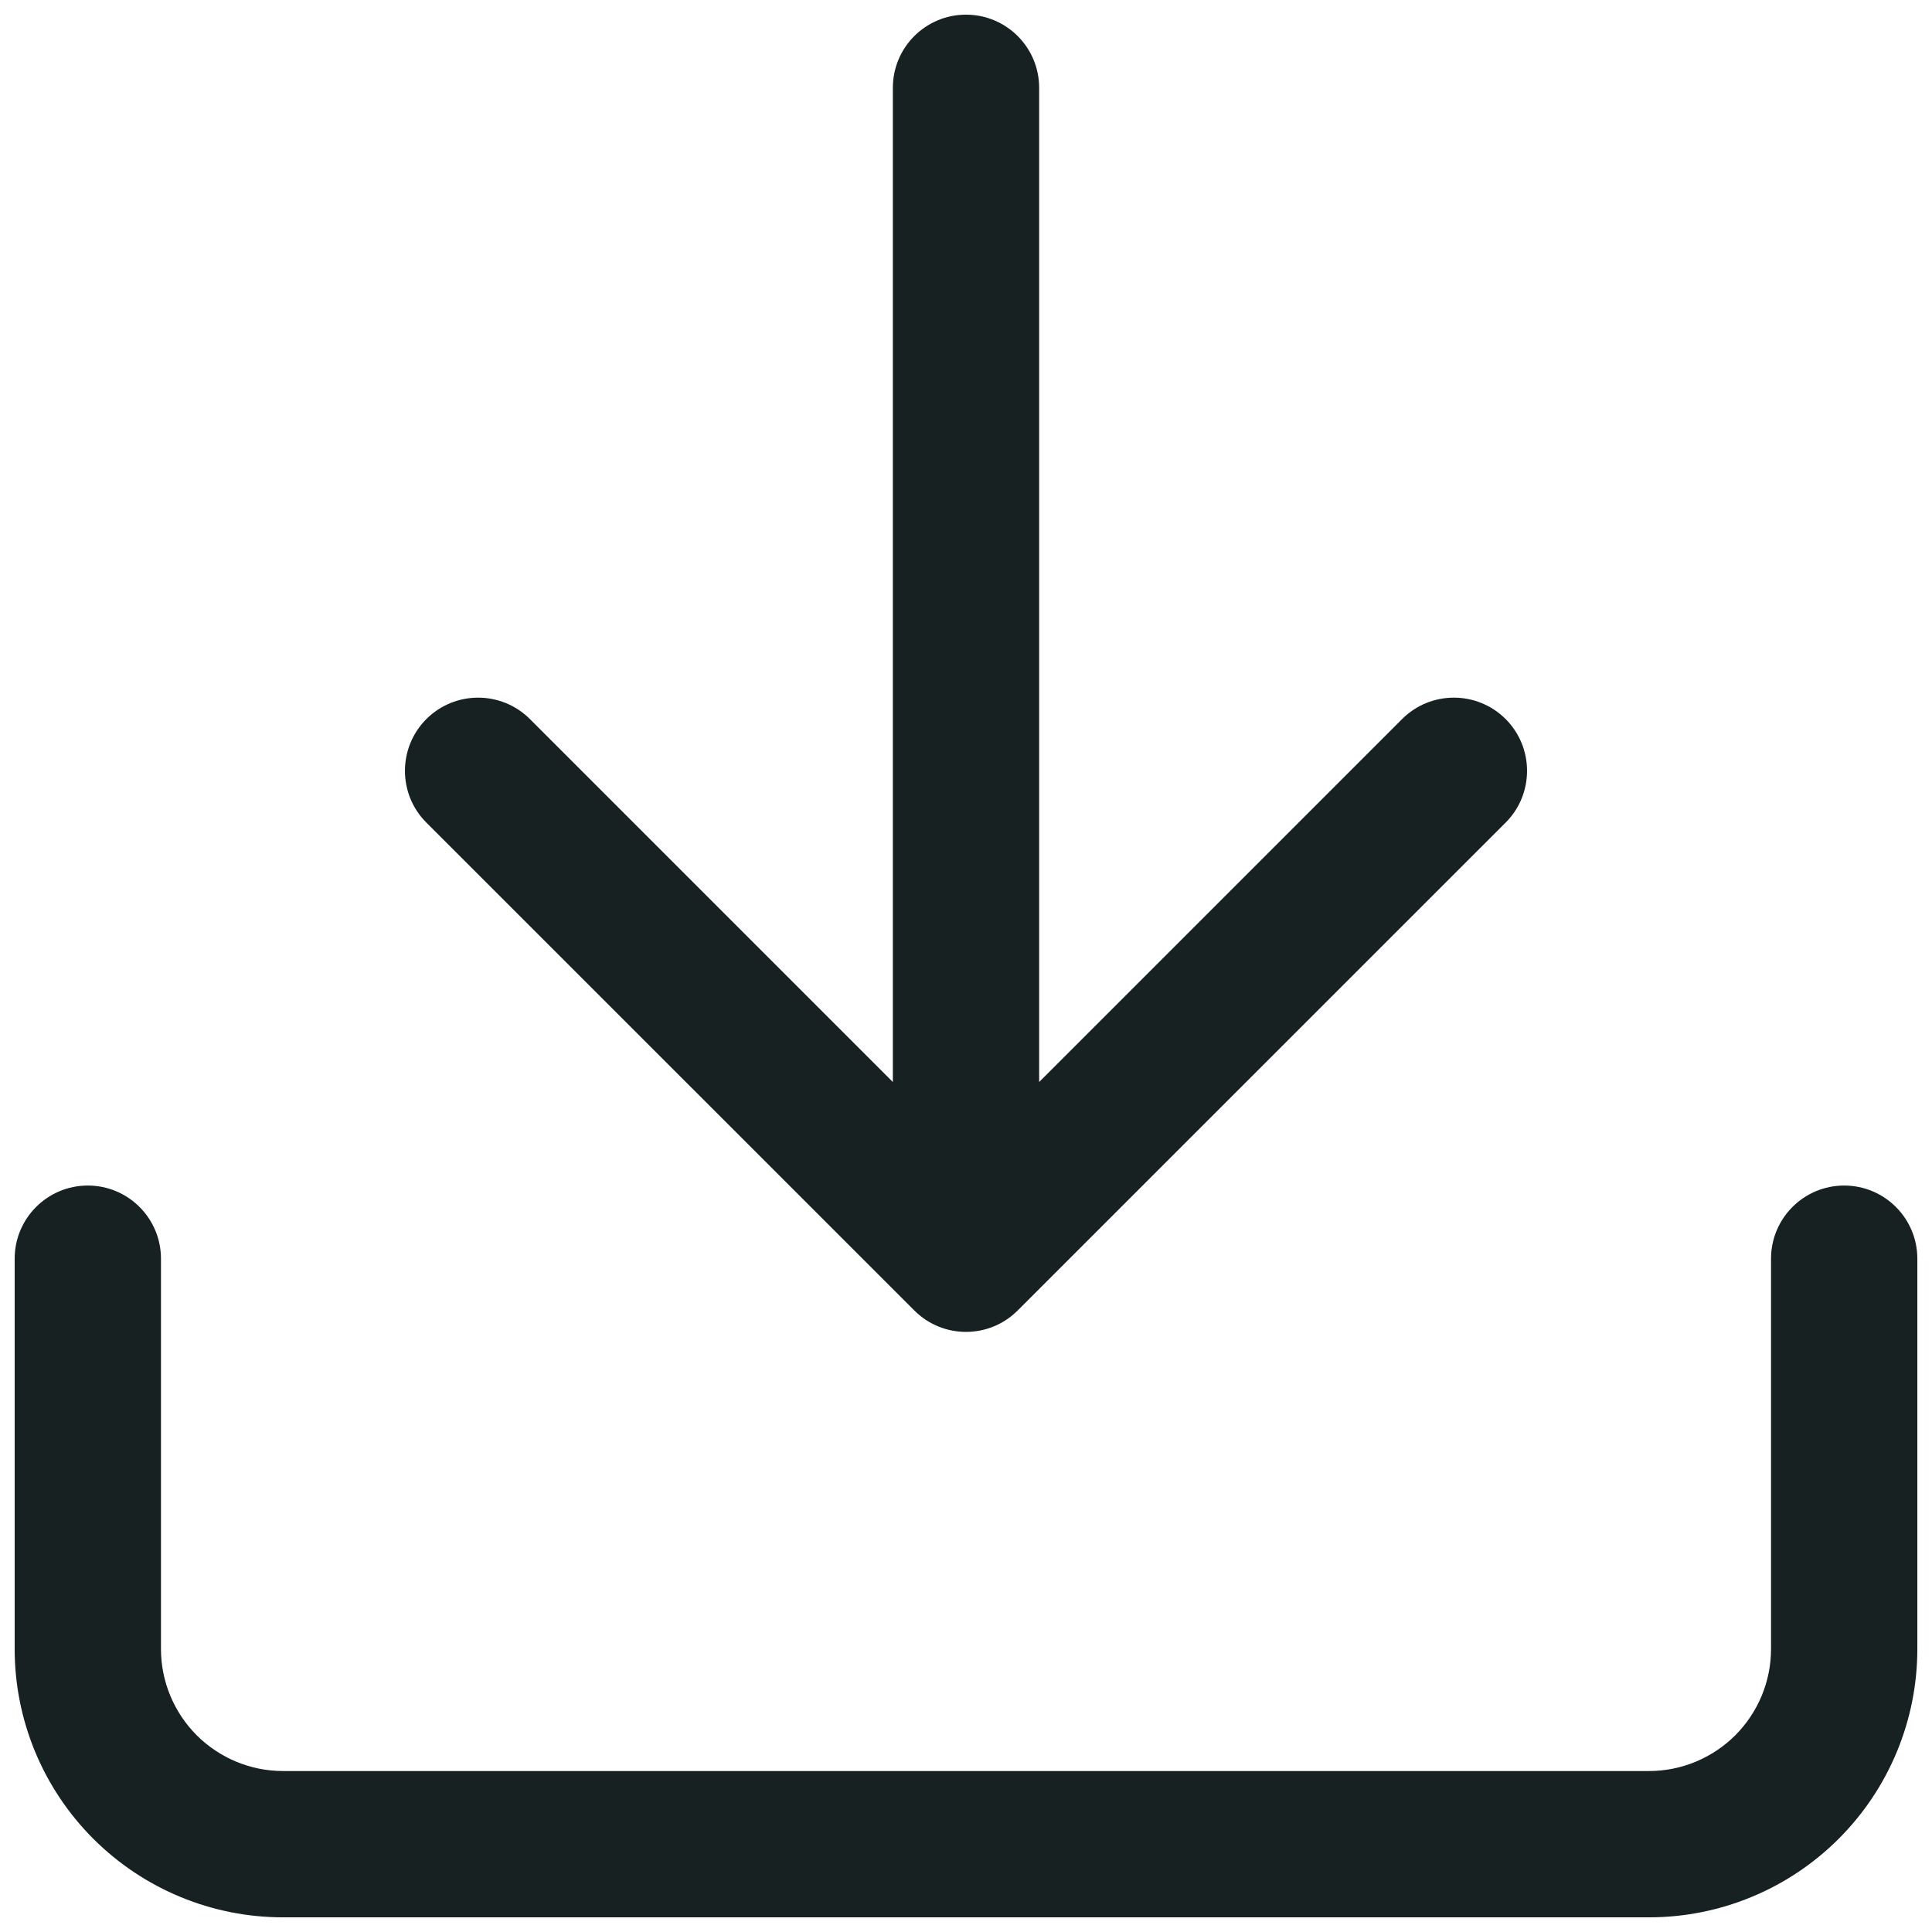 <svg width="22" height="22" viewBox="0 0 22 22" fill="none" xmlns="http://www.w3.org/2000/svg">
<g id="download">
<path id="Vector (Stroke)" fill-rule="evenodd" clip-rule="evenodd" d="M11 0.167C11.46 0.167 11.833 0.54 11.833 1V12.321L15.966 8.188C16.292 7.863 16.819 7.863 17.145 8.188C17.47 8.514 17.47 9.042 17.145 9.367L11.589 14.922C11.264 15.248 10.736 15.248 10.411 14.922L4.855 9.367C4.53 9.042 4.53 8.514 4.855 8.188C5.181 7.863 5.708 7.863 6.034 8.188L10.167 12.321V1C10.167 0.54 10.54 0.167 11 0.167ZM1 13.5C1.46 13.5 1.833 13.873 1.833 14.333V18.778C1.833 19.146 1.98 19.499 2.24 19.76C2.501 20.02 2.854 20.167 3.222 20.167H18.778C19.146 20.167 19.499 20.02 19.76 19.76C20.02 19.499 20.167 19.146 20.167 18.778V14.333C20.167 13.873 20.54 13.5 21 13.5C21.46 13.5 21.833 13.873 21.833 14.333V18.778C21.833 19.588 21.511 20.365 20.938 20.938C20.365 21.511 19.588 21.833 18.778 21.833H3.222C2.412 21.833 1.635 21.511 1.062 20.938C0.489 20.365 0.167 19.588 0.167 18.778V14.333C0.167 13.873 0.54 13.5 1 13.5Z" fill="#172122"/>
</g>
</svg>

